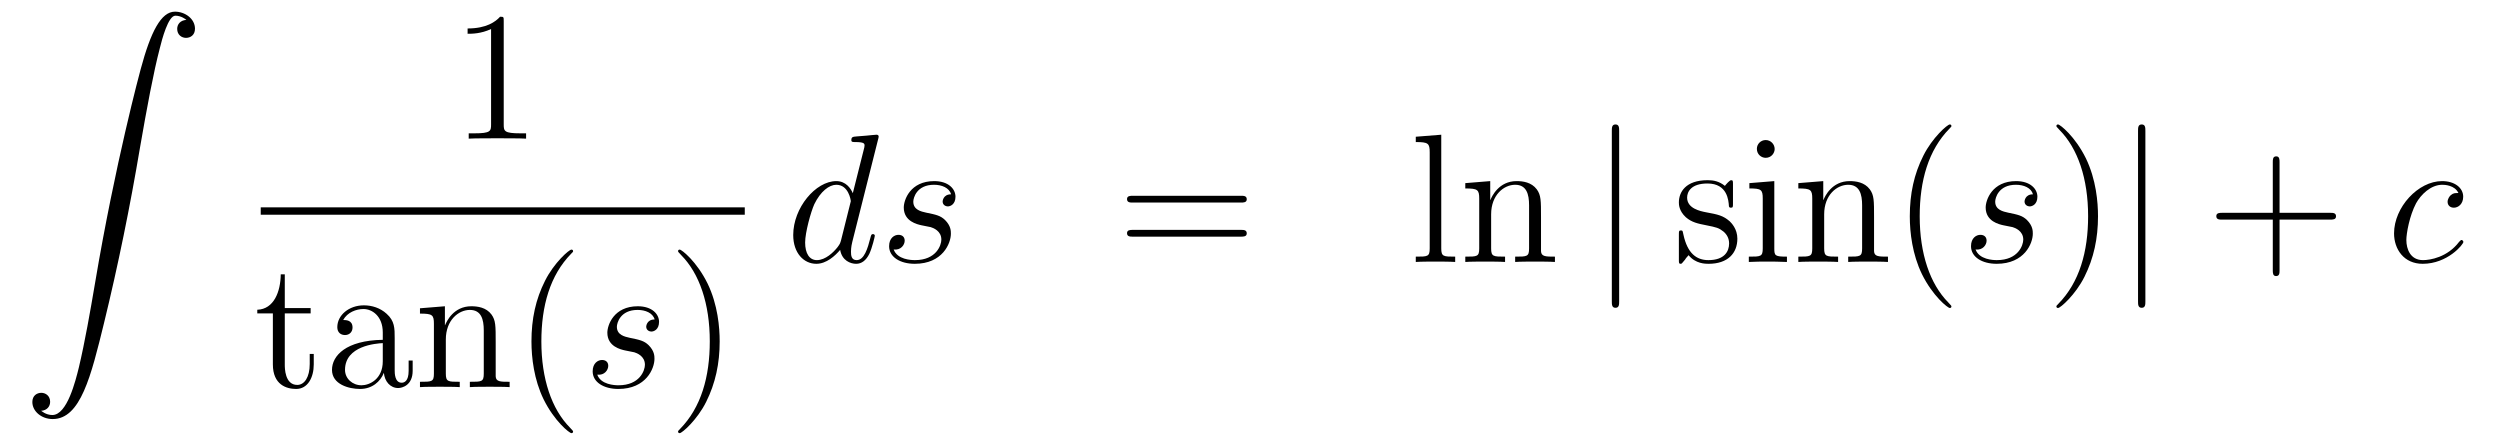<?xml version='1.0'?>
<!-- This file was generated by dvisvgm 1.14.1 -->
<svg height='29pt' version='1.1' viewBox='0 -29 163 29' width='163pt' xmlns='http://www.w3.org/2000/svg' xmlns:xlink='http://www.w3.org/1999/xlink'>
<g id='page1'>
<g transform='matrix(1 0 0 1 -132 638)'>
<path d='M134.683 -640.216C135.066 -640.24 135.269 -640.503 135.269 -640.802C135.269 -641.196 134.97 -641.388 134.695 -641.388C134.408 -641.388 134.109 -641.208 134.109 -640.79C134.109 -640.18 134.707 -639.678 135.436 -639.678C137.253 -639.678 137.935 -642.475 138.783 -645.942C139.704 -649.719 140.481 -653.533 141.127 -657.37C141.569 -659.916 142.011 -662.307 142.418 -663.849C142.561 -664.435 142.968 -665.977 143.434 -665.977C143.804 -665.977 144.103 -665.75 144.151 -665.702C143.756 -665.678 143.553 -665.415 143.553 -665.116C143.553 -664.722 143.852 -664.531 144.127 -664.531C144.414 -664.531 144.713 -664.71 144.713 -665.128C144.713 -665.774 144.067 -666.24 143.41 -666.24C142.501 -666.24 141.832 -664.937 141.174 -662.498C141.138 -662.367 139.513 -656.366 138.198 -648.548C137.887 -646.719 137.54 -644.723 137.146 -643.061C136.931 -642.188 136.381 -639.941 135.413 -639.941C134.982 -639.941 134.695 -640.216 134.683 -640.216Z' fill-rule='evenodd'/>
<path d='M164.843 -665.622C164.843 -665.898 164.843 -665.909 164.604 -665.909C164.317 -665.587 163.719 -665.144 162.488 -665.144V-664.798C162.763 -664.798 163.36 -664.798 164.018 -665.108V-658.88C164.018 -658.45 163.982 -658.307 162.93 -658.307H162.56V-657.96C162.882 -657.984 164.042 -657.984 164.436 -657.984C164.831 -657.984 165.978 -657.984 166.301 -657.96V-658.307H165.931C164.879 -658.307 164.843 -658.45 164.843 -658.88V-665.622Z' fill-rule='evenodd'/>
<path d='M149 -653H180.559V-653.481H149'/>
<path d='M150.568 -646.566H152.254V-646.912H150.568V-649.112H150.305C150.293 -647.988 149.863 -646.841 148.775 -646.805V-646.566H149.791V-643.242C149.791 -641.915 150.676 -641.64 151.309 -641.64C152.063 -641.64 152.457 -642.382 152.457 -643.242V-643.924H152.194V-643.266C152.194 -642.406 151.848 -641.903 151.381 -641.903C150.568 -641.903 150.568 -643.015 150.568 -643.218V-646.566ZM157.734 -644.952C157.734 -645.597 157.734 -646.075 157.208 -646.542C156.79 -646.924 156.252 -647.092 155.726 -647.092C154.746 -647.092 153.992 -646.446 153.992 -645.669C153.992 -645.322 154.22 -645.155 154.495 -645.155C154.782 -645.155 154.985 -645.358 154.985 -645.645C154.985 -646.135 154.554 -646.135 154.375 -646.135C154.65 -646.637 155.224 -646.852 155.702 -646.852C156.252 -646.852 156.957 -646.398 156.957 -645.322V-644.844C154.554 -644.808 153.646 -643.804 153.646 -642.884C153.646 -641.939 154.746 -641.64 155.475 -641.64C156.264 -641.64 156.802 -642.119 157.029 -642.693C157.077 -642.131 157.447 -641.7 157.961 -641.7C158.212 -641.7 158.906 -641.868 158.906 -642.824V-643.493H158.643V-642.824C158.643 -642.142 158.356 -642.047 158.188 -642.047C157.734 -642.047 157.734 -642.68 157.734 -642.86V-644.952ZM156.957 -643.446C156.957 -642.274 156.085 -641.88 155.571 -641.88C154.985 -641.88 154.495 -642.31 154.495 -642.884C154.495 -644.462 156.527 -644.605 156.957 -644.629V-643.446ZM164.319 -644.665C164.319 -645.777 164.319 -646.111 164.045 -646.494C163.698 -646.96 163.136 -647.032 162.729 -647.032C161.57 -647.032 161.116 -646.04 161.02 -645.801H161.008V-647.032L159.382 -646.9V-646.553C160.195 -646.553 160.291 -646.47 160.291 -645.884V-642.645C160.291 -642.107 160.16 -642.107 159.382 -642.107V-641.76C159.693 -641.784 160.339 -641.784 160.673 -641.784C161.02 -641.784 161.665 -641.784 161.976 -641.76V-642.107C161.211 -642.107 161.068 -642.107 161.068 -642.645V-644.868C161.068 -646.123 161.893 -646.793 162.634 -646.793C163.375 -646.793 163.542 -646.183 163.542 -645.454V-642.645C163.542 -642.107 163.411 -642.107 162.634 -642.107V-641.76C162.945 -641.784 163.59 -641.784 163.925 -641.784C164.272 -641.784 164.917 -641.784 165.228 -641.76V-642.107C164.63 -642.107 164.331 -642.107 164.319 -642.465V-644.665ZM169.365 -638.855C169.365 -638.891 169.365 -638.915 169.162 -639.118C167.966 -640.326 167.297 -642.298 167.297 -644.737C167.297 -647.056 167.859 -649.052 169.245 -650.463C169.365 -650.57 169.365 -650.594 169.365 -650.63C169.365 -650.702 169.305 -650.726 169.257 -650.726C169.102 -650.726 168.122 -649.865 167.536 -648.693C166.926 -647.486 166.651 -646.207 166.651 -644.737C166.651 -643.672 166.818 -642.25 167.44 -640.971C168.145 -639.537 169.126 -638.759 169.257 -638.759C169.305 -638.759 169.365 -638.783 169.365 -638.855Z' fill-rule='evenodd'/>
<path d='M172.758 -644.151C172.961 -644.115 173.284 -644.043 173.356 -644.031C173.511 -643.983 174.049 -643.792 174.049 -643.218C174.049 -642.848 173.715 -641.88 172.328 -641.88C172.077 -641.88 171.18 -641.915 170.941 -642.573C171.419 -642.513 171.658 -642.884 171.658 -643.147C171.658 -643.398 171.491 -643.529 171.252 -643.529C170.989 -643.529 170.642 -643.326 170.642 -642.788C170.642 -642.083 171.36 -641.64 172.316 -641.64C174.133 -641.64 174.671 -642.979 174.671 -643.601C174.671 -643.78 174.671 -644.115 174.288 -644.497C173.99 -644.784 173.703 -644.844 173.057 -644.976C172.734 -645.048 172.22 -645.155 172.22 -645.693C172.22 -645.932 172.435 -646.793 173.571 -646.793C174.073 -646.793 174.563 -646.601 174.683 -646.171C174.157 -646.171 174.133 -645.717 174.133 -645.705C174.133 -645.454 174.36 -645.382 174.468 -645.382C174.635 -645.382 174.97 -645.513 174.97 -646.016C174.97 -646.518 174.516 -647.032 173.583 -647.032C172.017 -647.032 171.599 -645.801 171.599 -645.31C171.599 -644.402 172.483 -644.211 172.758 -644.151Z' fill-rule='evenodd'/>
<path d='M178.923 -644.737C178.923 -645.645 178.804 -647.127 178.134 -648.514C177.429 -649.948 176.449 -650.726 176.317 -650.726C176.269 -650.726 176.21 -650.702 176.21 -650.63C176.21 -650.594 176.21 -650.57 176.413 -650.367C177.608 -649.16 178.278 -647.187 178.278 -644.748C178.278 -642.429 177.716 -640.433 176.329 -639.022C176.21 -638.915 176.21 -638.891 176.21 -638.855C176.21 -638.783 176.269 -638.759 176.317 -638.759C176.472 -638.759 177.453 -639.62 178.039 -640.792C178.648 -642.011 178.923 -643.302 178.923 -644.737Z' fill-rule='evenodd'/>
<path d='M189.253 -657.917C189.265 -657.965 189.289 -658.037 189.289 -658.097C189.289 -658.216 189.169 -658.216 189.145 -658.216C189.133 -658.216 188.547 -658.168 188.488 -658.156C188.285 -658.144 188.105 -658.121 187.89 -658.108C187.591 -658.085 187.508 -658.073 187.508 -657.858C187.508 -657.738 187.603 -657.738 187.771 -657.738C188.356 -657.738 188.368 -657.63 188.368 -657.511C188.368 -657.439 188.344 -657.343 188.333 -657.307L187.603 -654.403C187.472 -654.713 187.149 -655.192 186.528 -655.192C185.177 -655.192 183.718 -653.447 183.718 -651.677C183.718 -650.494 184.412 -649.8 185.224 -649.8C185.882 -649.8 186.444 -650.314 186.778 -650.709C186.898 -650.004 187.46 -649.8 187.818 -649.8C188.177 -649.8 188.464 -650.016 188.679 -650.446C188.87 -650.853 189.038 -651.582 189.038 -651.629C189.038 -651.689 188.99 -651.737 188.918 -651.737C188.811 -651.737 188.799 -651.677 188.751 -651.498C188.572 -650.793 188.344 -650.04 187.854 -650.04C187.508 -650.04 187.484 -650.35 187.484 -650.589C187.484 -650.637 187.484 -650.888 187.568 -651.223L189.253 -657.917ZM186.838 -651.342C186.778 -651.139 186.778 -651.115 186.611 -650.888C186.348 -650.553 185.822 -650.04 185.26 -650.04C184.77 -650.04 184.495 -650.482 184.495 -651.187C184.495 -651.845 184.866 -653.183 185.093 -653.686C185.499 -654.522 186.061 -654.953 186.528 -654.953C187.316 -654.953 187.472 -653.973 187.472 -653.877C187.472 -653.865 187.436 -653.709 187.424 -653.686L186.838 -651.342ZM192.085 -652.311C192.289 -652.275 192.612 -652.203 192.683 -652.191C192.839 -652.143 193.376 -651.952 193.376 -651.378C193.376 -651.008 193.042 -650.04 191.655 -650.04C191.404 -650.04 190.507 -650.075 190.268 -650.733C190.746 -650.673 190.986 -651.044 190.986 -651.307C190.986 -651.558 190.818 -651.689 190.579 -651.689C190.316 -651.689 189.97 -651.486 189.97 -650.948C189.97 -650.243 190.687 -649.8 191.643 -649.8C193.46 -649.8 193.998 -651.139 193.998 -651.761C193.998 -651.94 193.998 -652.275 193.615 -652.657C193.316 -652.944 193.03 -653.004 192.384 -653.136C192.061 -653.208 191.547 -653.315 191.547 -653.853C191.547 -654.092 191.763 -654.953 192.899 -654.953C193.4 -654.953 193.89 -654.761 194.01 -654.331C193.484 -654.331 193.46 -653.877 193.46 -653.865C193.46 -653.614 193.687 -653.542 193.795 -653.542C193.962 -653.542 194.297 -653.673 194.297 -654.176C194.297 -654.678 193.843 -655.192 192.911 -655.192C191.344 -655.192 190.926 -653.961 190.926 -653.47C190.926 -652.562 191.811 -652.371 192.085 -652.311Z' fill-rule='evenodd'/>
<path d='M212.905 -653.793C213.073 -653.793 213.288 -653.793 213.288 -654.008C213.288 -654.235 213.085 -654.235 212.905 -654.235H205.865C205.697 -654.235 205.482 -654.235 205.482 -654.02C205.482 -653.793 205.686 -653.793 205.865 -653.793H212.905ZM212.905 -651.57C213.073 -651.57 213.288 -651.57 213.288 -651.785C213.288 -652.012 213.085 -652.012 212.905 -652.012H205.865C205.697 -652.012 205.482 -652.012 205.482 -651.797C205.482 -651.57 205.686 -651.57 205.865 -651.57H212.905Z' fill-rule='evenodd'/>
<path d='M225.97 -658.216L224.309 -658.085V-657.738C225.121 -657.738 225.217 -657.654 225.217 -657.068V-650.805C225.217 -650.267 225.085 -650.267 224.309 -650.267V-649.92C224.642 -649.944 225.229 -649.944 225.587 -649.944C225.946 -649.944 226.544 -649.944 226.878 -649.92V-650.267C226.114 -650.267 225.97 -650.267 225.97 -650.805V-658.216ZM232.474 -652.825C232.474 -653.937 232.474 -654.271 232.199 -654.654C231.852 -655.12 231.29 -655.192 230.884 -655.192C229.724 -655.192 229.27 -654.2 229.174 -653.961H229.163V-655.192L227.537 -655.06V-654.713C228.349 -654.713 228.445 -654.63 228.445 -654.044V-650.805C228.445 -650.267 228.313 -650.267 227.537 -650.267V-649.92C227.848 -649.944 228.492 -649.944 228.827 -649.944C229.174 -649.944 229.819 -649.944 230.13 -649.92V-650.267C229.366 -650.267 229.222 -650.267 229.222 -650.805V-653.028C229.222 -654.283 230.047 -654.953 230.788 -654.953C231.529 -654.953 231.696 -654.343 231.696 -653.614V-650.805C231.696 -650.267 231.565 -650.267 230.788 -650.267V-649.92C231.098 -649.944 231.744 -649.944 232.079 -649.944C232.426 -649.944 233.071 -649.944 233.382 -649.92V-650.267C232.784 -650.267 232.486 -650.267 232.474 -650.625V-652.825Z' fill-rule='evenodd'/>
<path d='M237.569 -658.455C237.569 -658.67 237.569 -658.886 237.33 -658.886S237.091 -658.67 237.091 -658.455V-647.362C237.091 -647.147 237.091 -646.932 237.33 -646.932S237.569 -647.147 237.569 -647.362V-658.455Z' fill-rule='evenodd'/>
<path d='M244.99 -654.977C244.99 -655.192 244.99 -655.252 244.87 -655.252C244.774 -655.252 244.547 -654.988 244.463 -654.881C244.092 -655.18 243.722 -655.252 243.34 -655.252C241.892 -655.252 241.463 -654.462 241.463 -653.805C241.463 -653.673 241.463 -653.255 241.916 -652.837C242.299 -652.502 242.706 -652.418 243.256 -652.311C243.913 -652.179 244.069 -652.143 244.368 -651.904C244.583 -651.725 244.738 -651.462 244.738 -651.127C244.738 -650.613 244.439 -650.04 243.388 -650.04C242.598 -650.04 242.024 -650.494 241.762 -651.689C241.714 -651.904 241.714 -651.916 241.702 -651.928C241.678 -651.976 241.63 -651.976 241.594 -651.976C241.463 -651.976 241.463 -651.916 241.463 -651.701V-650.075C241.463 -649.86 241.463 -649.8 241.582 -649.8C241.642 -649.8 241.654 -649.812 241.858 -650.063C241.916 -650.147 241.916 -650.171 242.096 -650.362C242.55 -649.8 243.196 -649.8 243.4 -649.8C244.655 -649.8 245.276 -650.494 245.276 -651.438C245.276 -652.084 244.882 -652.466 244.774 -652.574C244.344 -652.944 244.021 -653.016 243.232 -653.16C242.873 -653.231 242 -653.399 242 -654.116C242 -654.487 242.251 -655.036 243.328 -655.036C244.631 -655.036 244.702 -653.925 244.726 -653.554C244.738 -653.458 244.822 -653.458 244.858 -653.458C244.99 -653.458 244.99 -653.518 244.99 -653.733V-654.977ZM247.708 -657.284C247.708 -657.594 247.457 -657.869 247.122 -657.869C246.811 -657.869 246.548 -657.618 246.548 -657.296C246.548 -656.937 246.835 -656.71 247.122 -656.71C247.493 -656.71 247.708 -657.021 247.708 -657.284ZM246.059 -655.06V-654.713C246.823 -654.713 246.931 -654.642 246.931 -654.056V-650.805C246.931 -650.267 246.799 -650.267 246.023 -650.267V-649.92C246.358 -649.944 246.931 -649.944 247.278 -649.944C247.409 -649.944 248.102 -649.944 248.509 -649.92V-650.267C247.732 -650.267 247.685 -650.327 247.685 -650.793V-655.192L246.059 -655.06ZM254.188 -652.825C254.188 -653.937 254.188 -654.271 253.913 -654.654C253.566 -655.12 253.004 -655.192 252.598 -655.192C251.438 -655.192 250.984 -654.2 250.889 -653.961H250.877V-655.192L249.251 -655.06V-654.713C250.063 -654.713 250.159 -654.63 250.159 -654.044V-650.805C250.159 -650.267 250.027 -650.267 249.251 -650.267V-649.92C249.562 -649.944 250.207 -649.944 250.542 -649.944C250.889 -649.944 251.533 -649.944 251.844 -649.92V-650.267C251.08 -650.267 250.936 -650.267 250.936 -650.805V-653.028C250.936 -654.283 251.761 -654.953 252.502 -654.953C253.243 -654.953 253.41 -654.343 253.41 -653.614V-650.805C253.41 -650.267 253.279 -650.267 252.502 -650.267V-649.92C252.812 -649.944 253.458 -649.944 253.793 -649.944C254.14 -649.944 254.785 -649.944 255.096 -649.92V-650.267C254.498 -650.267 254.2 -650.267 254.188 -650.625V-652.825ZM259.232 -647.015C259.232 -647.051 259.232 -647.075 259.03 -647.278C257.834 -648.486 257.165 -650.458 257.165 -652.897C257.165 -655.216 257.726 -657.212 259.114 -658.623C259.232 -658.73 259.232 -658.754 259.232 -658.79C259.232 -658.862 259.174 -658.886 259.126 -658.886C258.97 -658.886 257.989 -658.025 257.404 -656.853C256.794 -655.646 256.519 -654.367 256.519 -652.897C256.519 -651.832 256.687 -650.41 257.308 -649.131C258.013 -647.697 258.994 -646.919 259.126 -646.919C259.174 -646.919 259.232 -646.943 259.232 -647.015Z' fill-rule='evenodd'/>
<path d='M262.626 -652.311C262.829 -652.275 263.152 -652.203 263.224 -652.191C263.378 -652.143 263.917 -651.952 263.917 -651.378C263.917 -651.008 263.582 -650.04 262.195 -650.04C261.944 -650.04 261.048 -650.075 260.808 -650.733C261.287 -650.673 261.526 -651.044 261.526 -651.307C261.526 -651.558 261.359 -651.689 261.12 -651.689C260.856 -651.689 260.51 -651.486 260.51 -650.948C260.51 -650.243 261.227 -649.8 262.183 -649.8C264 -649.8 264.539 -651.139 264.539 -651.761C264.539 -651.94 264.539 -652.275 264.156 -652.657C263.857 -652.944 263.57 -653.004 262.925 -653.136C262.602 -653.208 262.087 -653.315 262.087 -653.853C262.087 -654.092 262.303 -654.953 263.438 -654.953C263.941 -654.953 264.431 -654.761 264.55 -654.331C264.024 -654.331 264 -653.877 264 -653.865C264 -653.614 264.228 -653.542 264.335 -653.542C264.503 -653.542 264.838 -653.673 264.838 -654.176C264.838 -654.678 264.383 -655.192 263.45 -655.192C261.884 -655.192 261.466 -653.961 261.466 -653.47C261.466 -652.562 262.351 -652.371 262.626 -652.311Z' fill-rule='evenodd'/>
<path d='M268.79 -652.897C268.79 -653.805 268.672 -655.287 268.002 -656.674C267.296 -658.108 266.316 -658.886 266.185 -658.886C266.137 -658.886 266.077 -658.862 266.077 -658.79C266.077 -658.754 266.077 -658.73 266.28 -658.527C267.476 -657.32 268.145 -655.347 268.145 -652.908C268.145 -650.589 267.583 -648.593 266.196 -647.182C266.077 -647.075 266.077 -647.051 266.077 -647.015C266.077 -646.943 266.137 -646.919 266.185 -646.919C266.34 -646.919 267.32 -647.78 267.906 -648.952C268.516 -650.171 268.79 -651.462 268.79 -652.897Z' fill-rule='evenodd'/>
<path d='M271.879 -658.455C271.879 -658.67 271.879 -658.886 271.64 -658.886C271.4 -658.886 271.4 -658.67 271.4 -658.455V-647.362C271.4 -647.147 271.4 -646.932 271.64 -646.932C271.879 -646.932 271.879 -647.147 271.879 -647.362V-658.455Z' fill-rule='evenodd'/>
<path d='M280.627 -652.681H283.927C284.094 -652.681 284.309 -652.681 284.309 -652.897C284.309 -653.124 284.106 -653.124 283.927 -653.124H280.627V-656.423C280.627 -656.59 280.627 -656.806 280.412 -656.806C280.186 -656.806 280.186 -656.602 280.186 -656.423V-653.124H276.886C276.719 -653.124 276.503 -653.124 276.503 -652.908C276.503 -652.681 276.707 -652.681 276.886 -652.681H280.186V-649.382C280.186 -649.215 280.186 -649 280.4 -649C280.627 -649 280.627 -649.203 280.627 -649.382V-652.681Z' fill-rule='evenodd'/>
<path d='M292.289 -654.415C292.062 -654.415 291.954 -654.415 291.787 -654.271C291.715 -654.212 291.583 -654.032 291.583 -653.841C291.583 -653.602 291.763 -653.458 291.99 -653.458C292.277 -653.458 292.6 -653.697 292.6 -654.176C292.6 -654.749 292.05 -655.192 291.224 -655.192C289.658 -655.192 288.092 -653.482 288.092 -651.785C288.092 -650.745 288.738 -649.8 289.958 -649.8C291.583 -649.8 292.612 -651.067 292.612 -651.223C292.612 -651.295 292.54 -651.354 292.492 -651.354C292.456 -651.354 292.445 -651.342 292.337 -651.235C291.571 -650.219 290.436 -650.04 289.981 -650.04C289.157 -650.04 288.894 -650.757 288.894 -651.354C288.894 -651.773 289.097 -652.932 289.528 -653.745C289.838 -654.307 290.484 -654.953 291.238 -654.953C291.392 -654.953 292.05 -654.929 292.289 -654.415Z' fill-rule='evenodd'/>
</g>
</g>
</svg>
